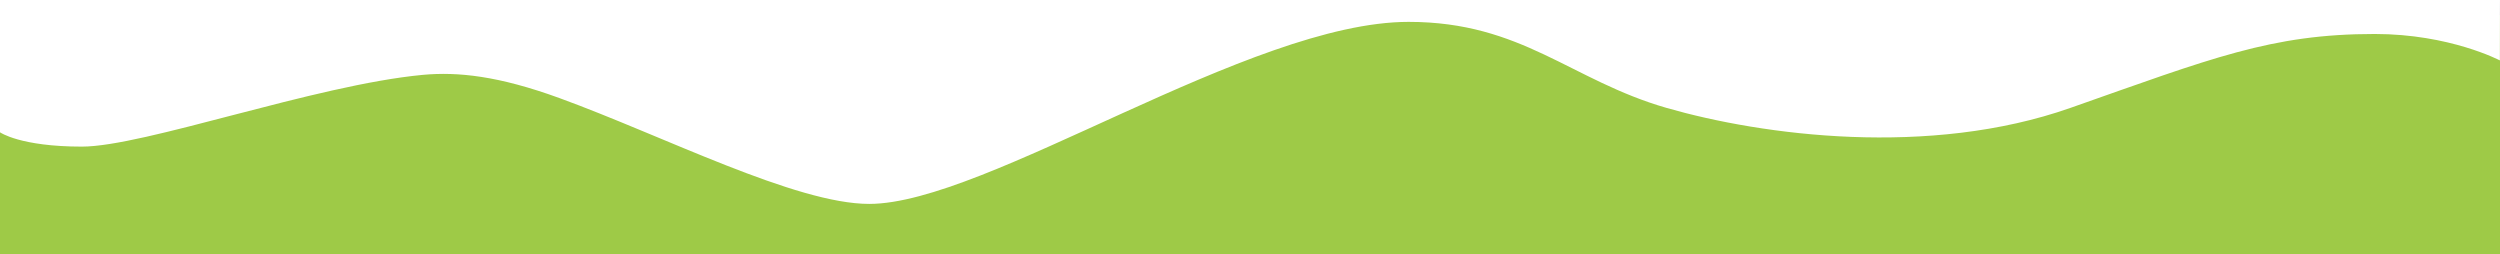 <?xml version="1.0" encoding="utf-8"?>
<!-- Generator: Adobe Illustrator 28.1.0, SVG Export Plug-In . SVG Version: 6.00 Build 0)  -->
<svg version="1.1" id="Capa_1" xmlns="http://www.w3.org/2000/svg" xmlns:xlink="http://www.w3.org/1999/xlink" x="0px" y="0px"
	 viewBox="0 0 1920 195.4" style="enable-background:new 0 0 1920 195.4;" xml:space="preserve">
<rect x="0" y="0" width="1920" height="195.4" fill="#333333" stroke="none"/>
<style type="text/css">
	.st0{fill:#9ECA47;}
	.st1{fill:#FFFFFF;}
</style>
<rect y="11.64" class="st0" width="1920" height="183.76"/>
<g>
	<path class="st1" d="M0-3v104.6c0,0,15.4,11,62.9,11S242,65.3,324.6,57.5c27.1-2.5,58.3,0.8,105,17.8
		c79.9,29.1,181.4,81.3,238,81.3c89.8,0,292.2-139.8,414.2-139.8c87.2,0,124.5,44.9,198.2,66.1s201.6,38.1,310,0
		s154.2-56.8,233.8-56.8c57.6,0,96.1,20.3,96.1,20.3L1920-3H0z"/>
</g>
</svg>
